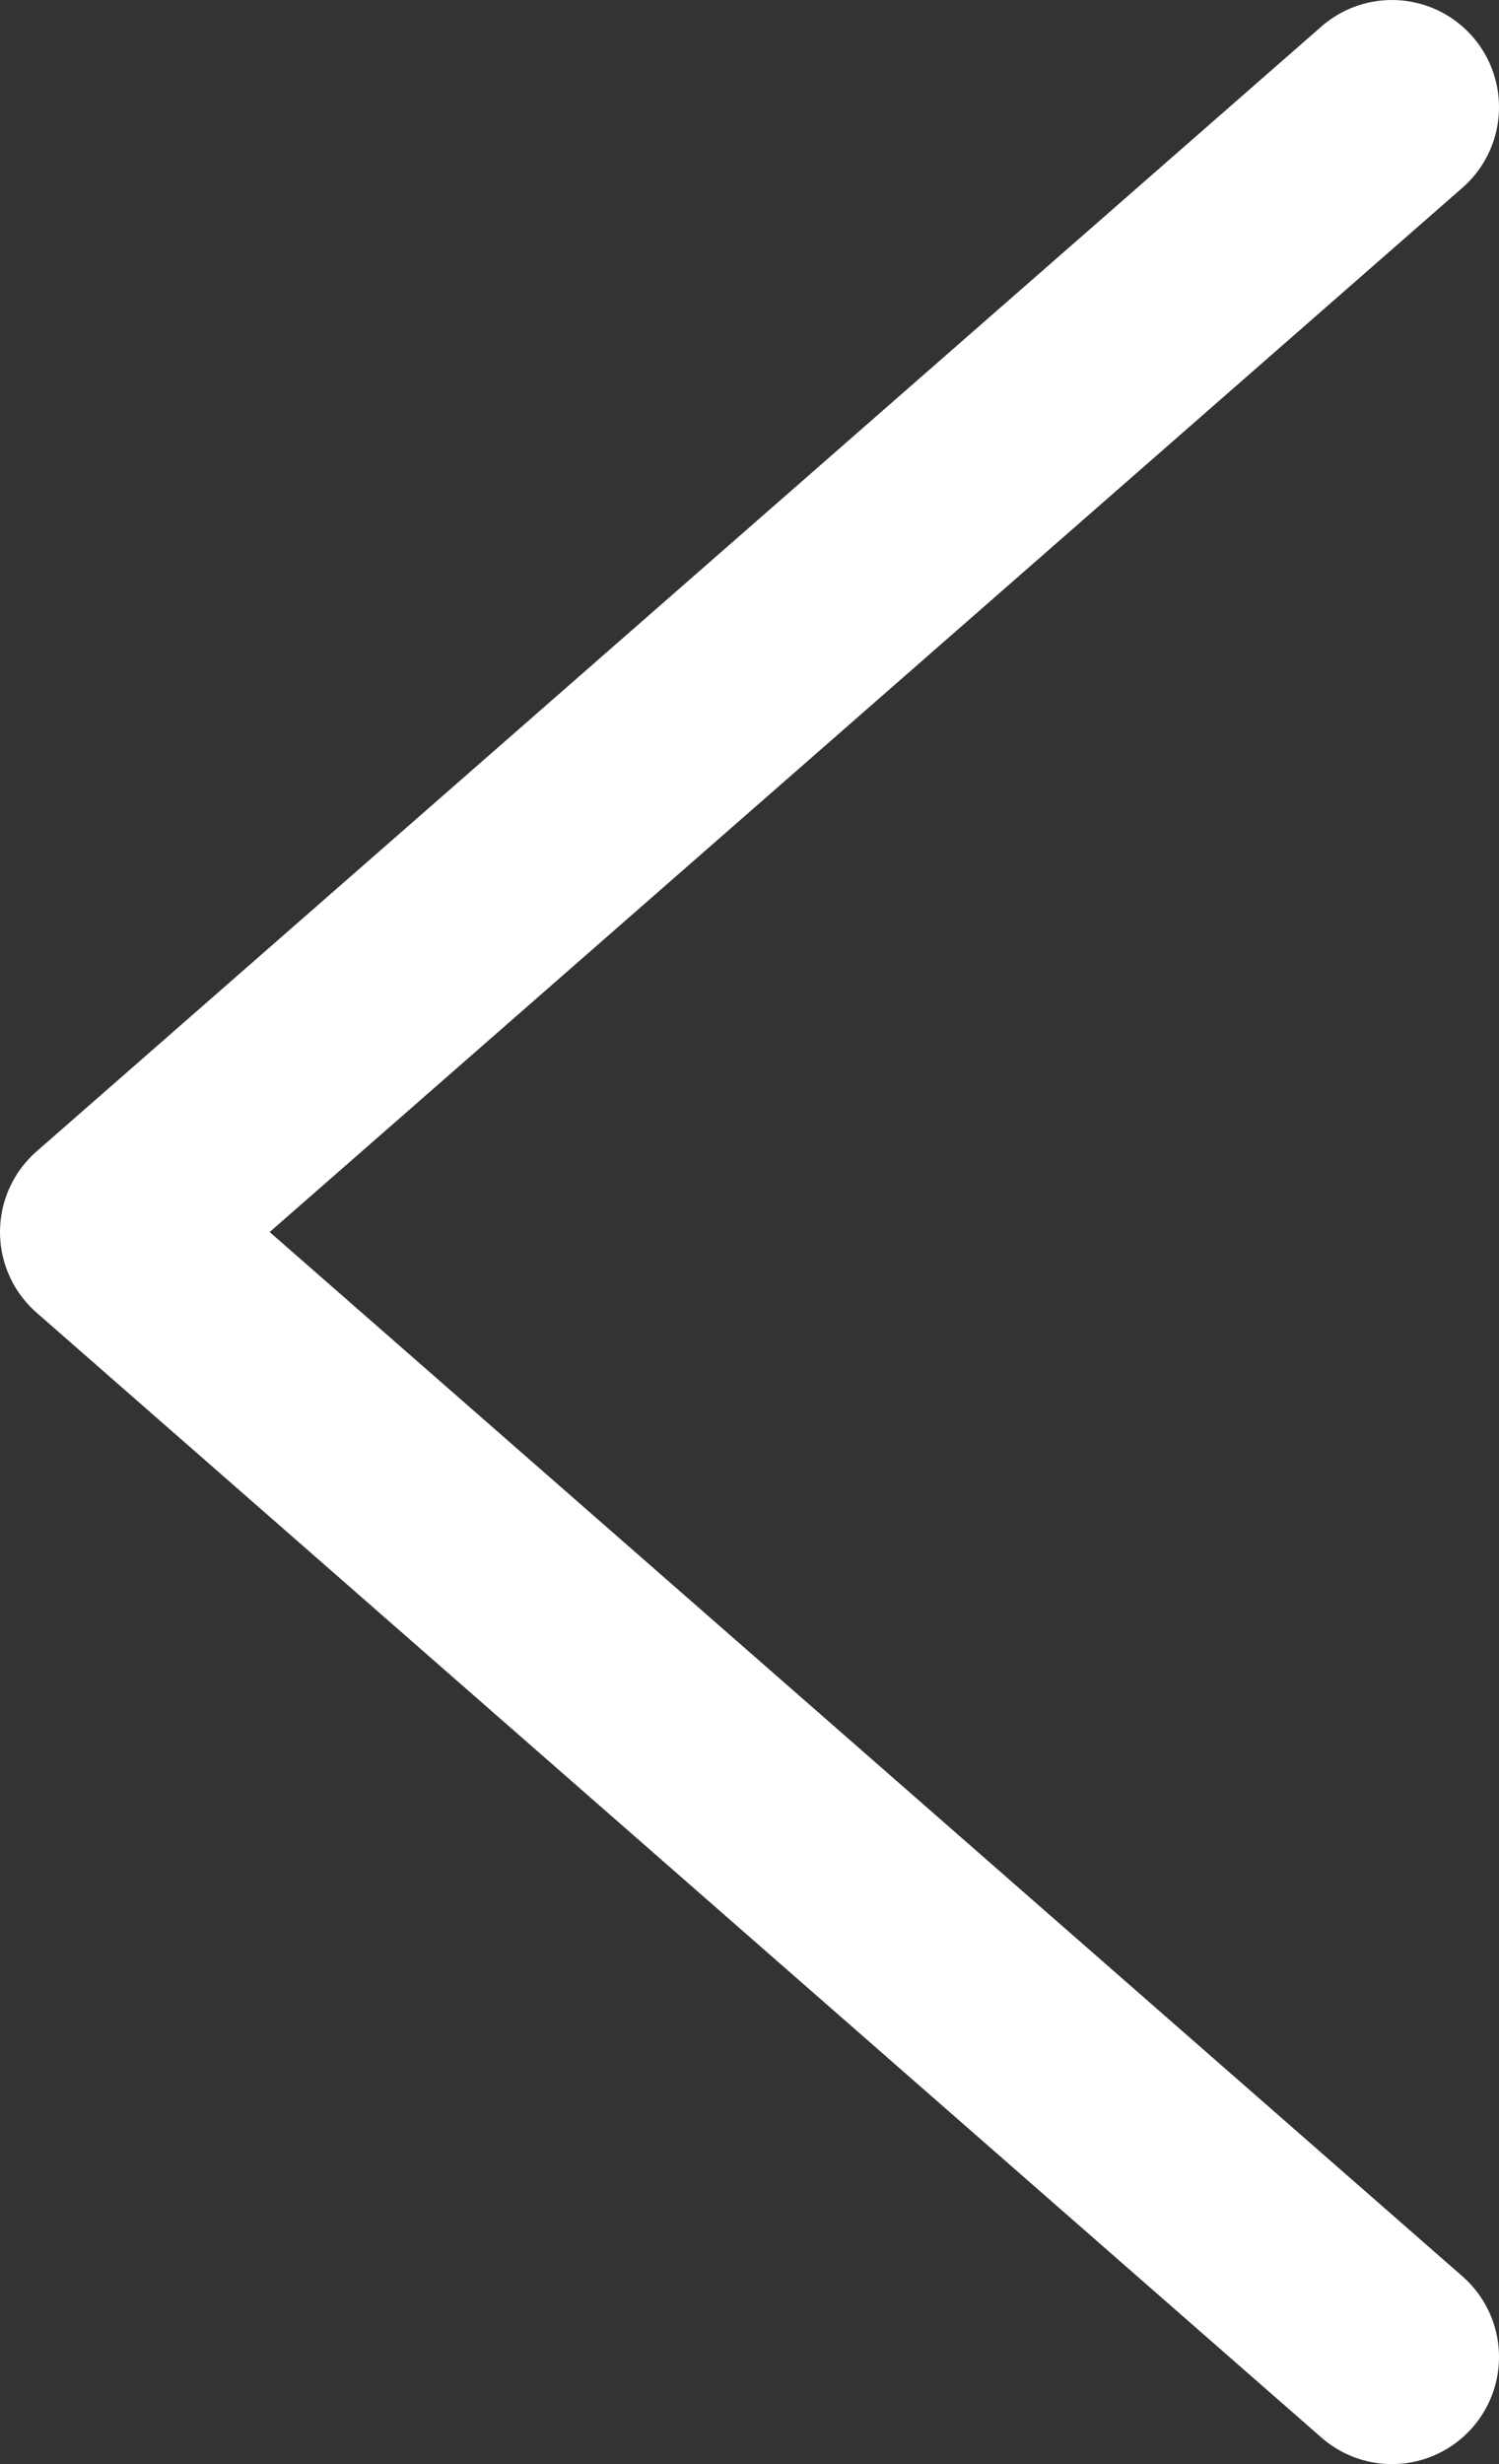 <svg xmlns="http://www.w3.org/2000/svg" viewBox="0 0 7 11.5"><rect x="0" y="0" width="7" height="11.5" fill="#333333" stroke="none"/><path fill="none" stroke="#ffffff" stroke-linecap="round" stroke-linejoin="round" d="M6.5.5l-6 5.25 6 5.25"/></svg>